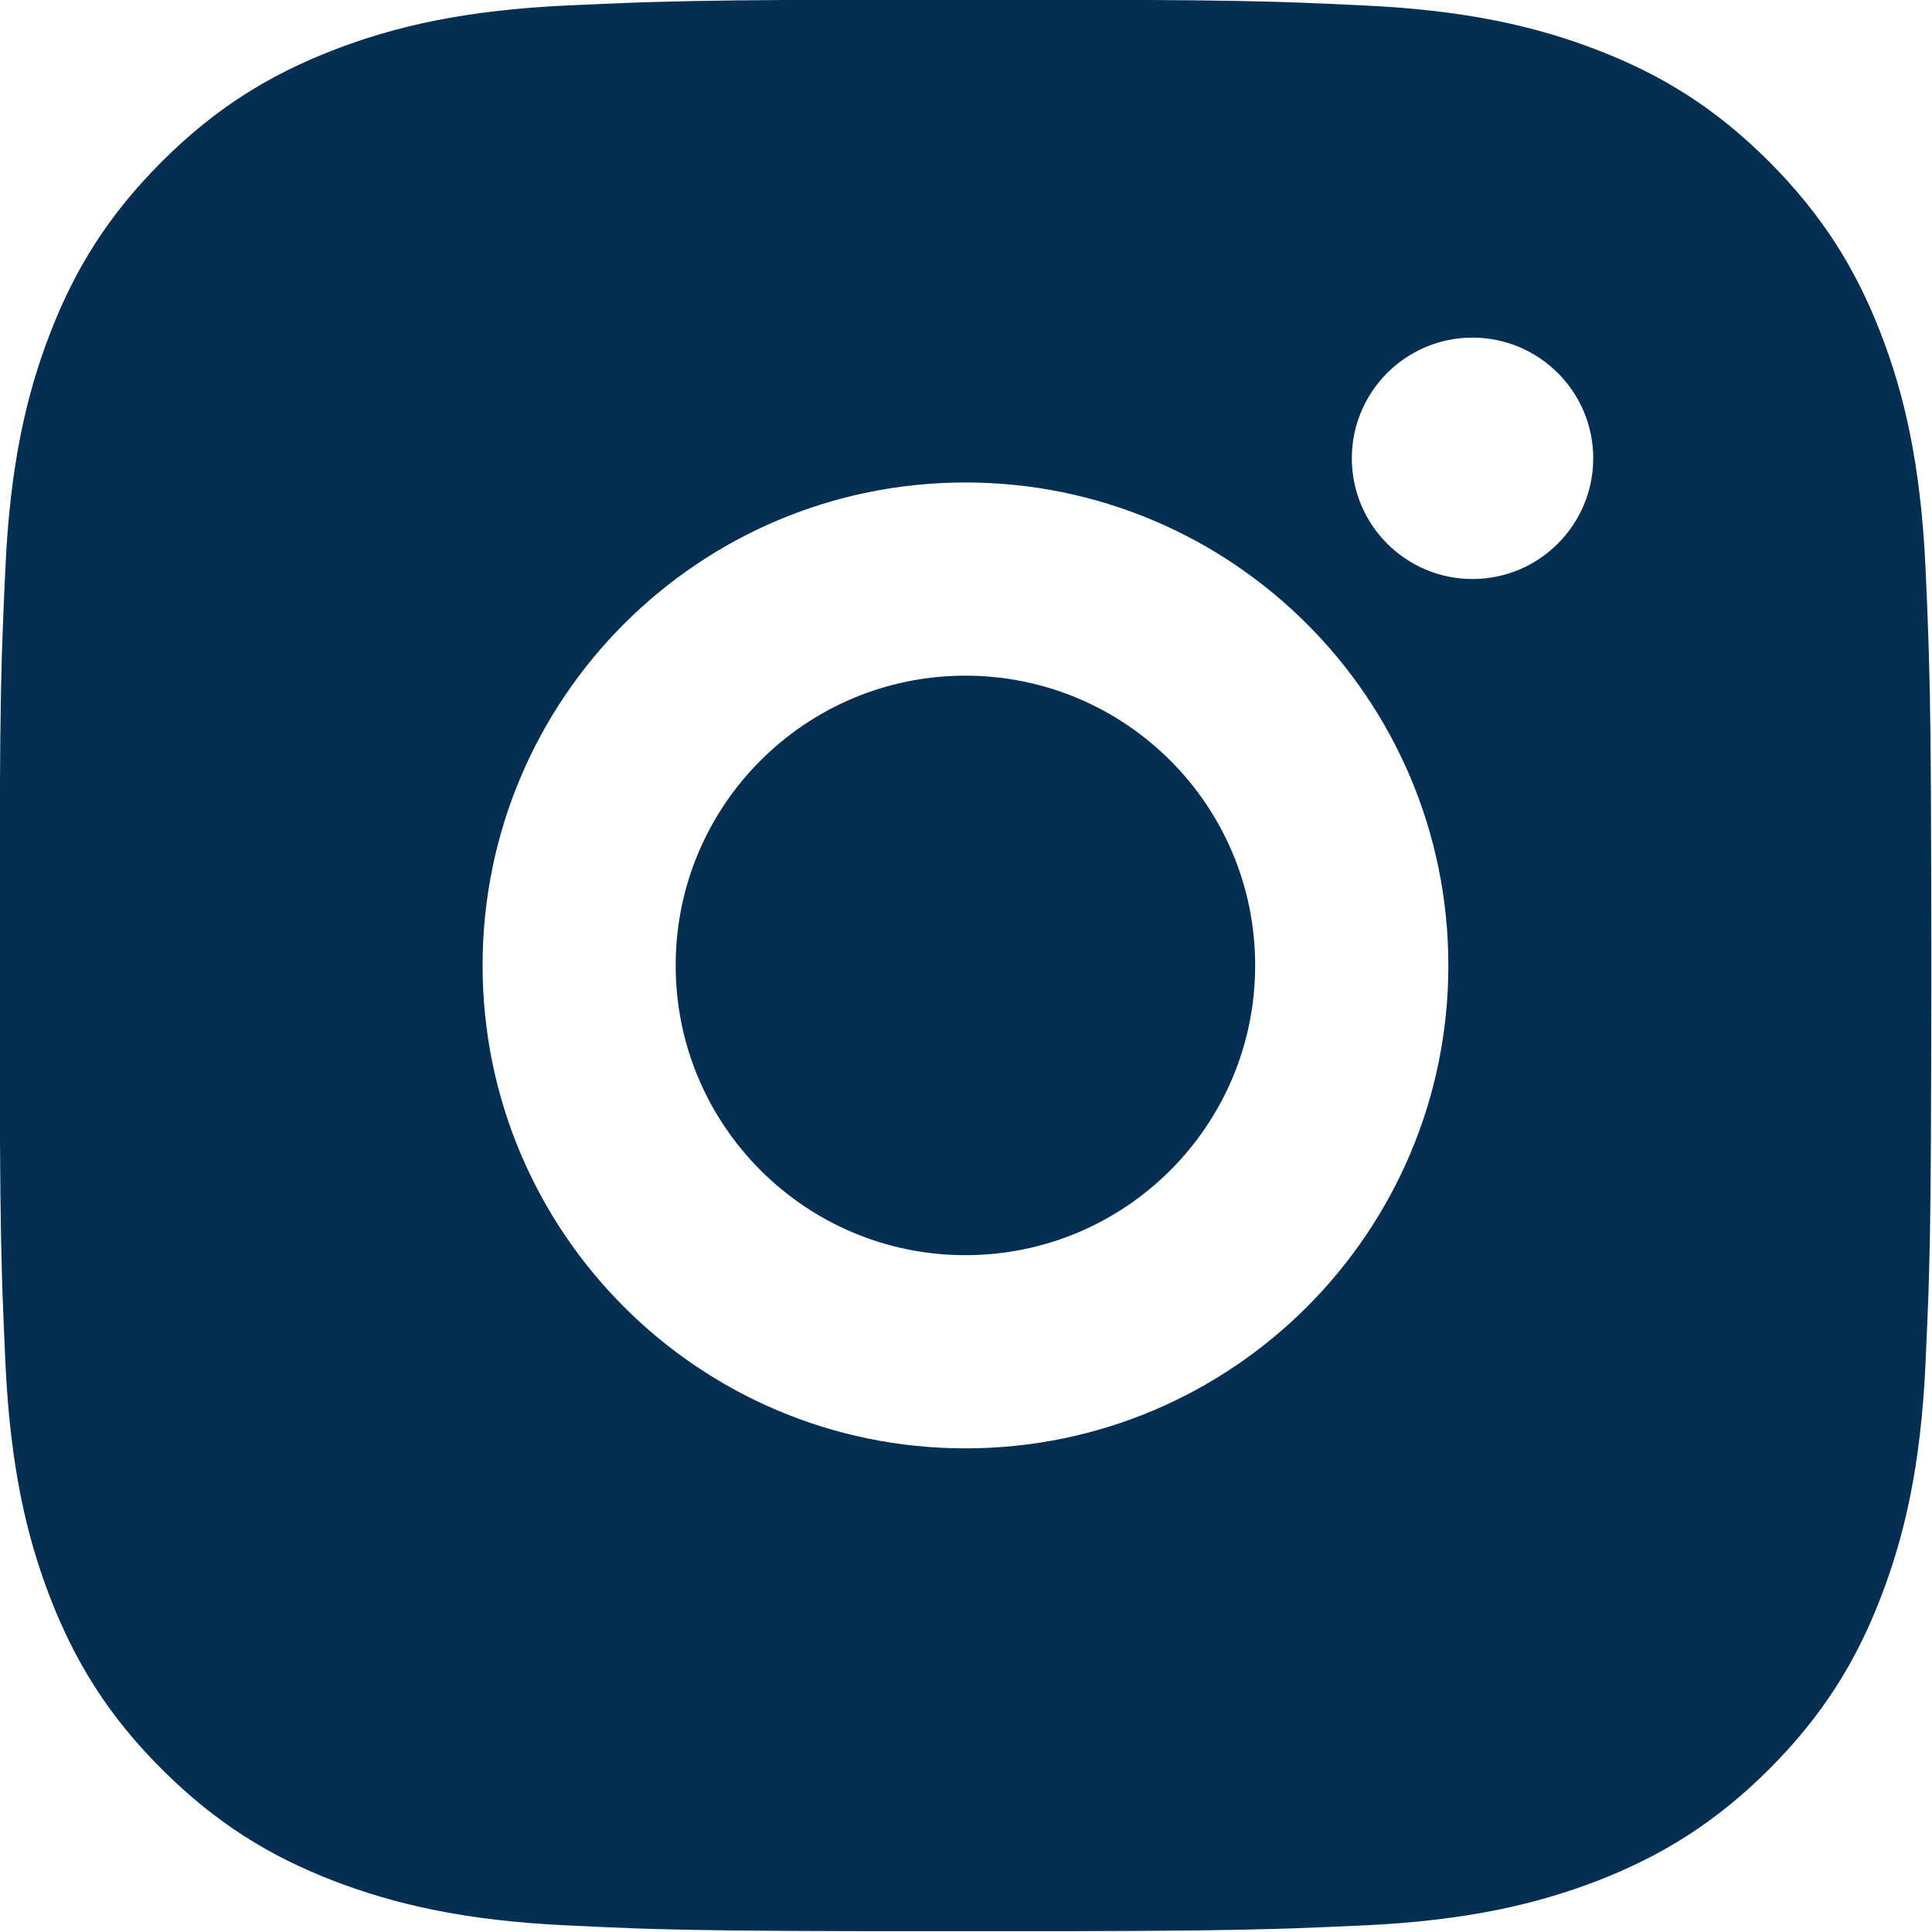 <svg xmlns="http://www.w3.org/2000/svg" fill="none" viewBox="0.67 0.17 16.67 16.67">
    <path d="M9.857 0.167C10.795 0.169 11.27 0.174 11.681 0.186L11.842 0.191C12.029 0.198 12.213 0.206 12.436 0.217C13.322 0.258 13.927 0.398 14.459 0.604C15.008 0.816 15.472 1.102 15.935 1.565C16.397 2.029 16.684 2.494 16.896 3.042C17.102 3.572 17.242 4.178 17.284 5.065C17.294 5.287 17.302 5.471 17.308 5.658L17.313 5.82C17.326 6.23 17.331 6.706 17.333 7.644L17.334 8.265C17.334 8.341 17.334 8.419 17.334 8.5L17.334 8.735L17.333 9.357C17.331 10.294 17.326 10.77 17.314 11.18L17.309 11.342C17.302 11.529 17.294 11.713 17.284 11.935C17.243 12.822 17.102 13.427 16.896 13.958C16.684 14.508 16.397 14.972 15.935 15.435C15.472 15.897 15.006 16.183 14.459 16.396C13.927 16.601 13.322 16.742 12.436 16.783C12.213 16.793 12.029 16.801 11.842 16.808L11.681 16.813C11.27 16.825 10.795 16.831 9.857 16.833L9.235 16.833C9.159 16.833 9.081 16.833 9 16.833H8.765L8.144 16.833C7.206 16.831 6.731 16.826 6.32 16.814L6.158 16.809C5.971 16.802 5.787 16.794 5.565 16.783C4.678 16.742 4.074 16.601 3.542 16.396C2.993 16.184 2.529 15.897 2.066 15.435C1.602 14.972 1.317 14.506 1.104 13.958C0.898 13.427 0.759 12.822 0.717 11.935C0.707 11.713 0.699 11.529 0.692 11.342L0.687 11.18C0.675 10.77 0.669 10.294 0.668 9.357L0.667 7.644C0.669 6.706 0.674 6.23 0.686 5.82L0.692 5.658C0.698 5.471 0.706 5.287 0.717 5.065C0.758 4.177 0.898 3.573 1.104 3.042C1.316 2.493 1.602 2.029 2.066 1.565C2.529 1.102 2.994 0.817 3.542 0.604C4.073 0.398 4.677 0.258 5.565 0.217C5.787 0.207 5.971 0.199 6.158 0.192L6.32 0.187C6.731 0.175 7.206 0.169 8.144 0.167L9.857 0.167ZM9 4.333C6.698 4.333 4.834 6.2 4.834 8.5C4.834 10.802 6.7 12.667 9 12.667C11.303 12.667 13.167 10.8 13.167 8.5C13.167 6.198 11.301 4.333 9 4.333ZM9 6C10.381 6 11.5 7.119 11.5 8.5C11.5 9.881 10.381 11 9 11C7.62 11 6.5 9.881 6.5 8.5C6.5 7.119 7.619 6 9 6ZM13.375 3.083C12.801 3.083 12.334 3.55 12.334 4.124C12.334 4.699 12.8 5.166 13.375 5.166C13.95 5.166 14.417 4.699 14.417 4.124C14.417 3.55 13.949 3.083 13.375 3.083Z" fill="#042F53"/>
</svg>